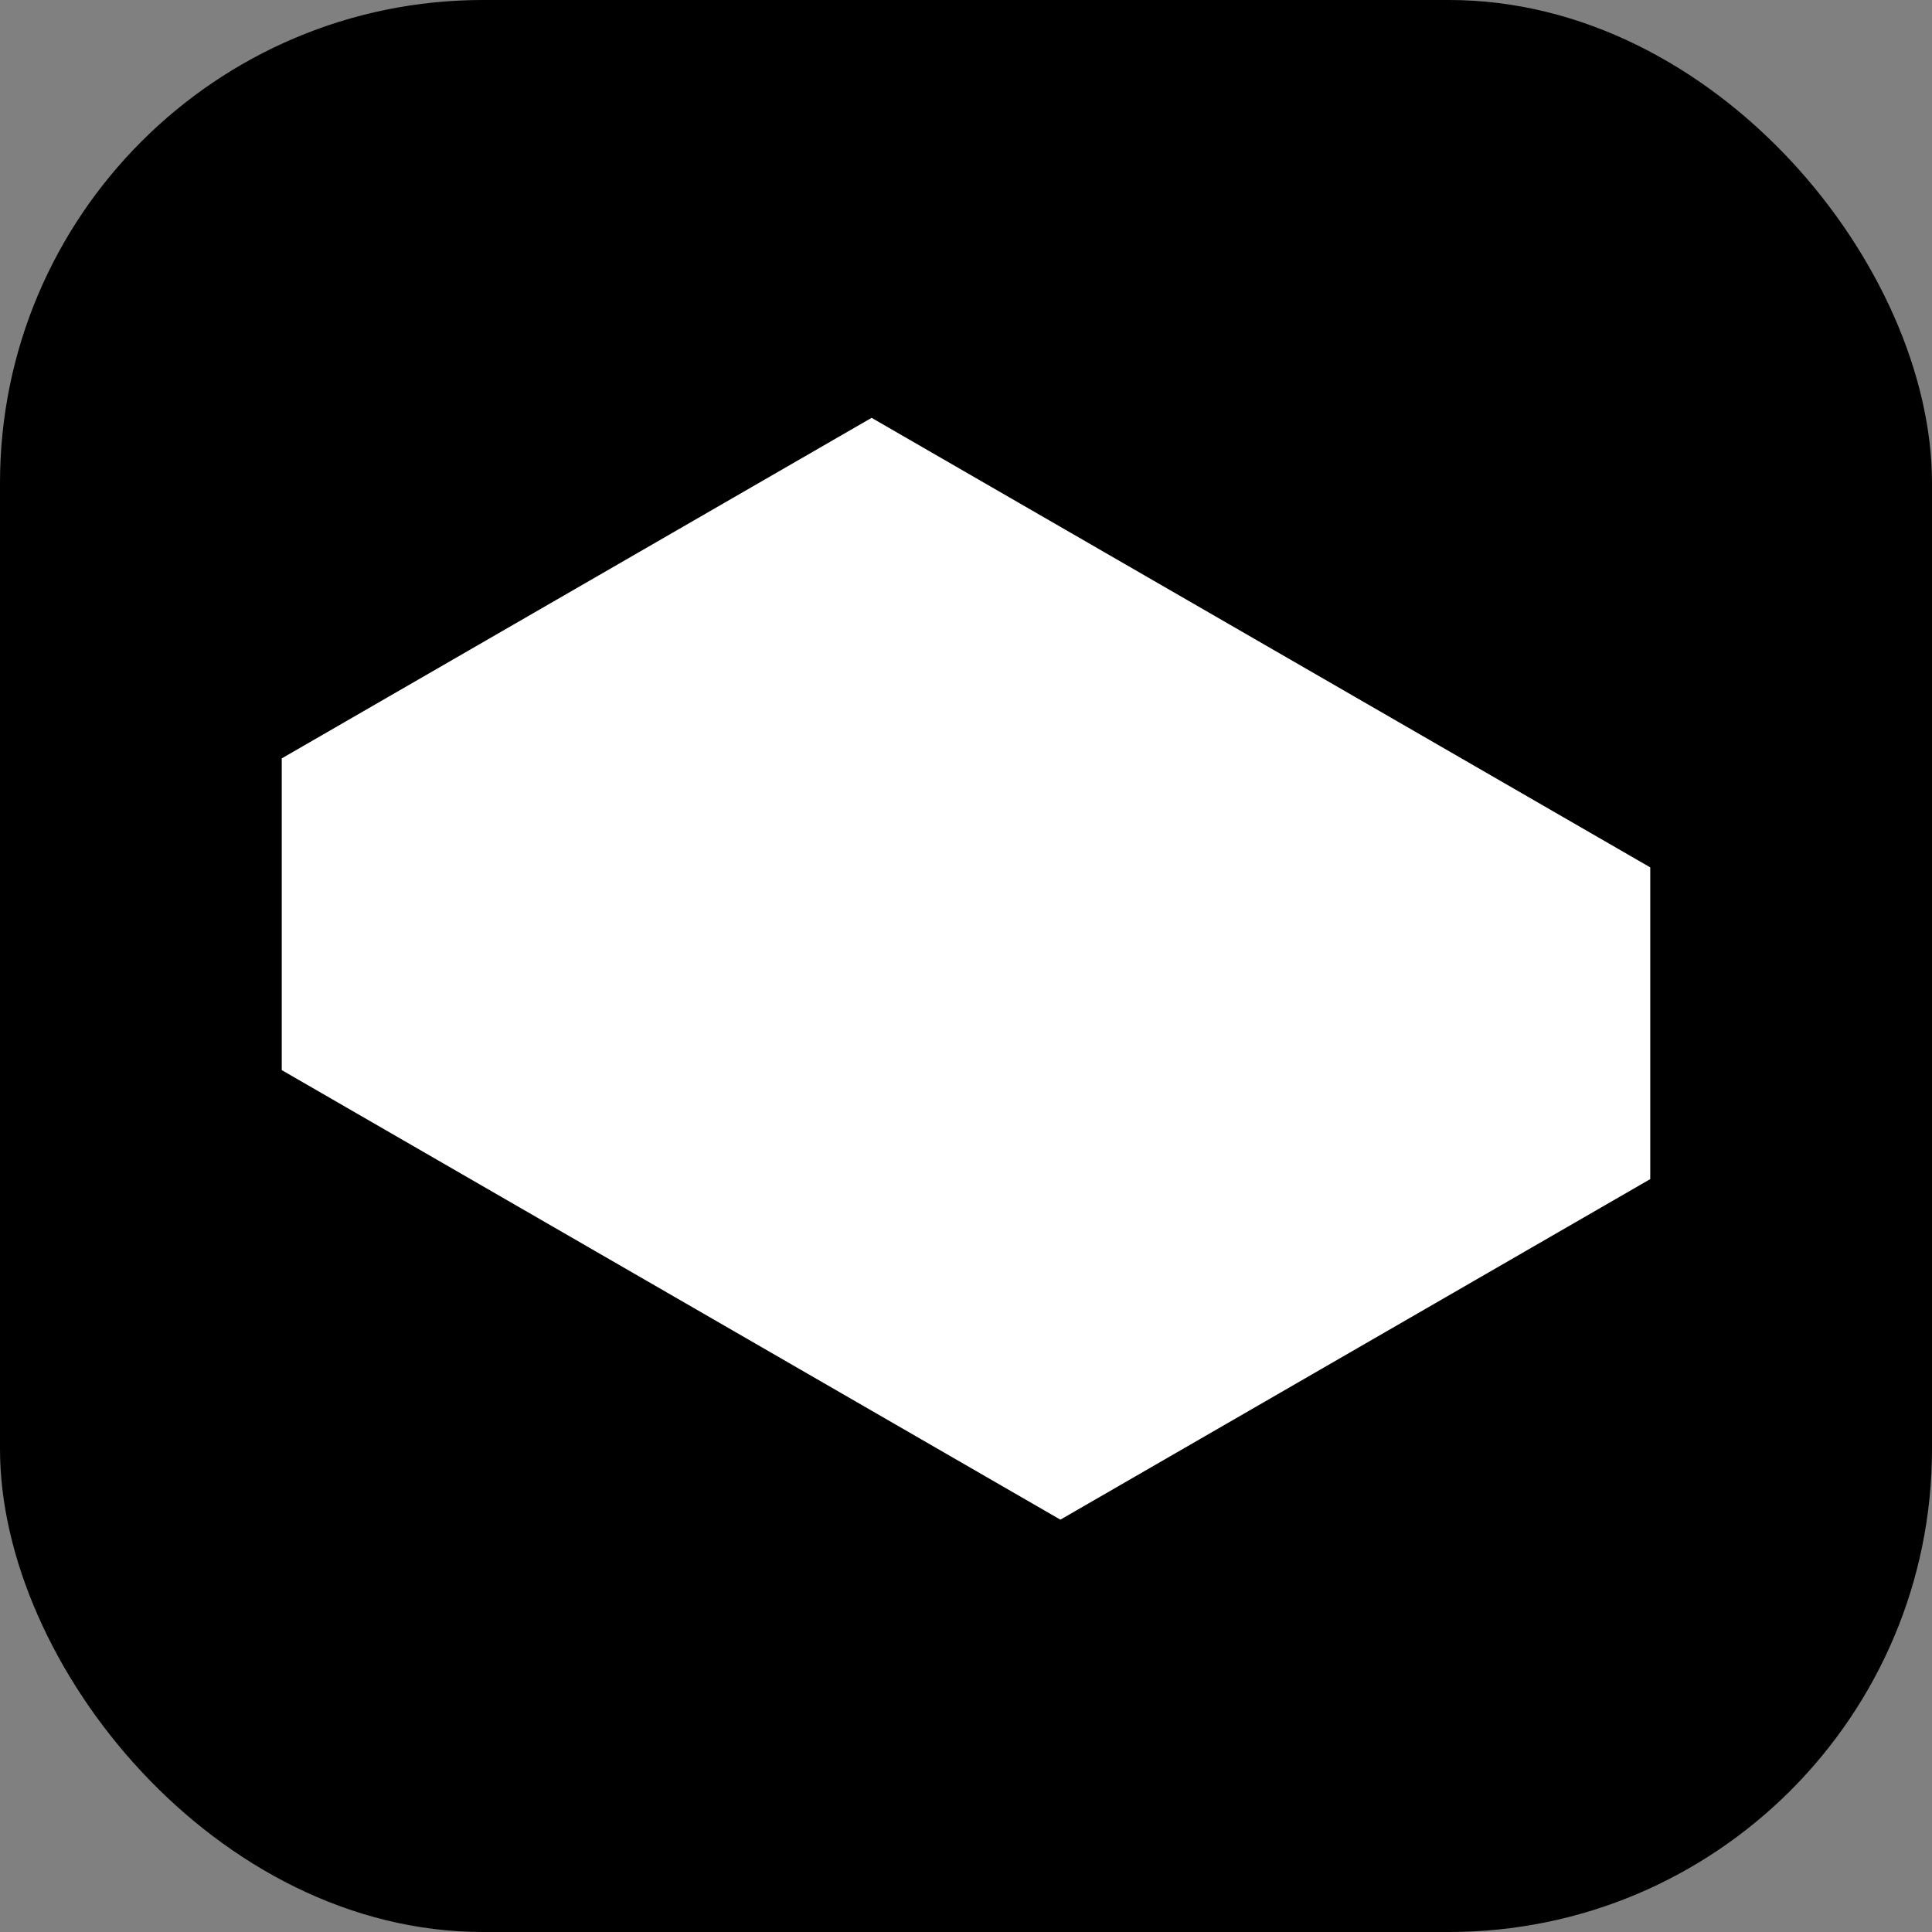 <?xml version="1.0" encoding="UTF-8"?> <svg xmlns="http://www.w3.org/2000/svg" width="96" height="96" viewBox="0 0 96 96" fill="none"><rect x="0" y="0" width="96" height="96" fill="#808080" stroke="none"/><rect width="96" height="96" rx="24" fill="black"></rect><path d="M52.69 75.511L14 53.173V37.684L43.31 20.762L82 43.1V58.589L52.69 75.511Z" fill="white"></path></svg> 